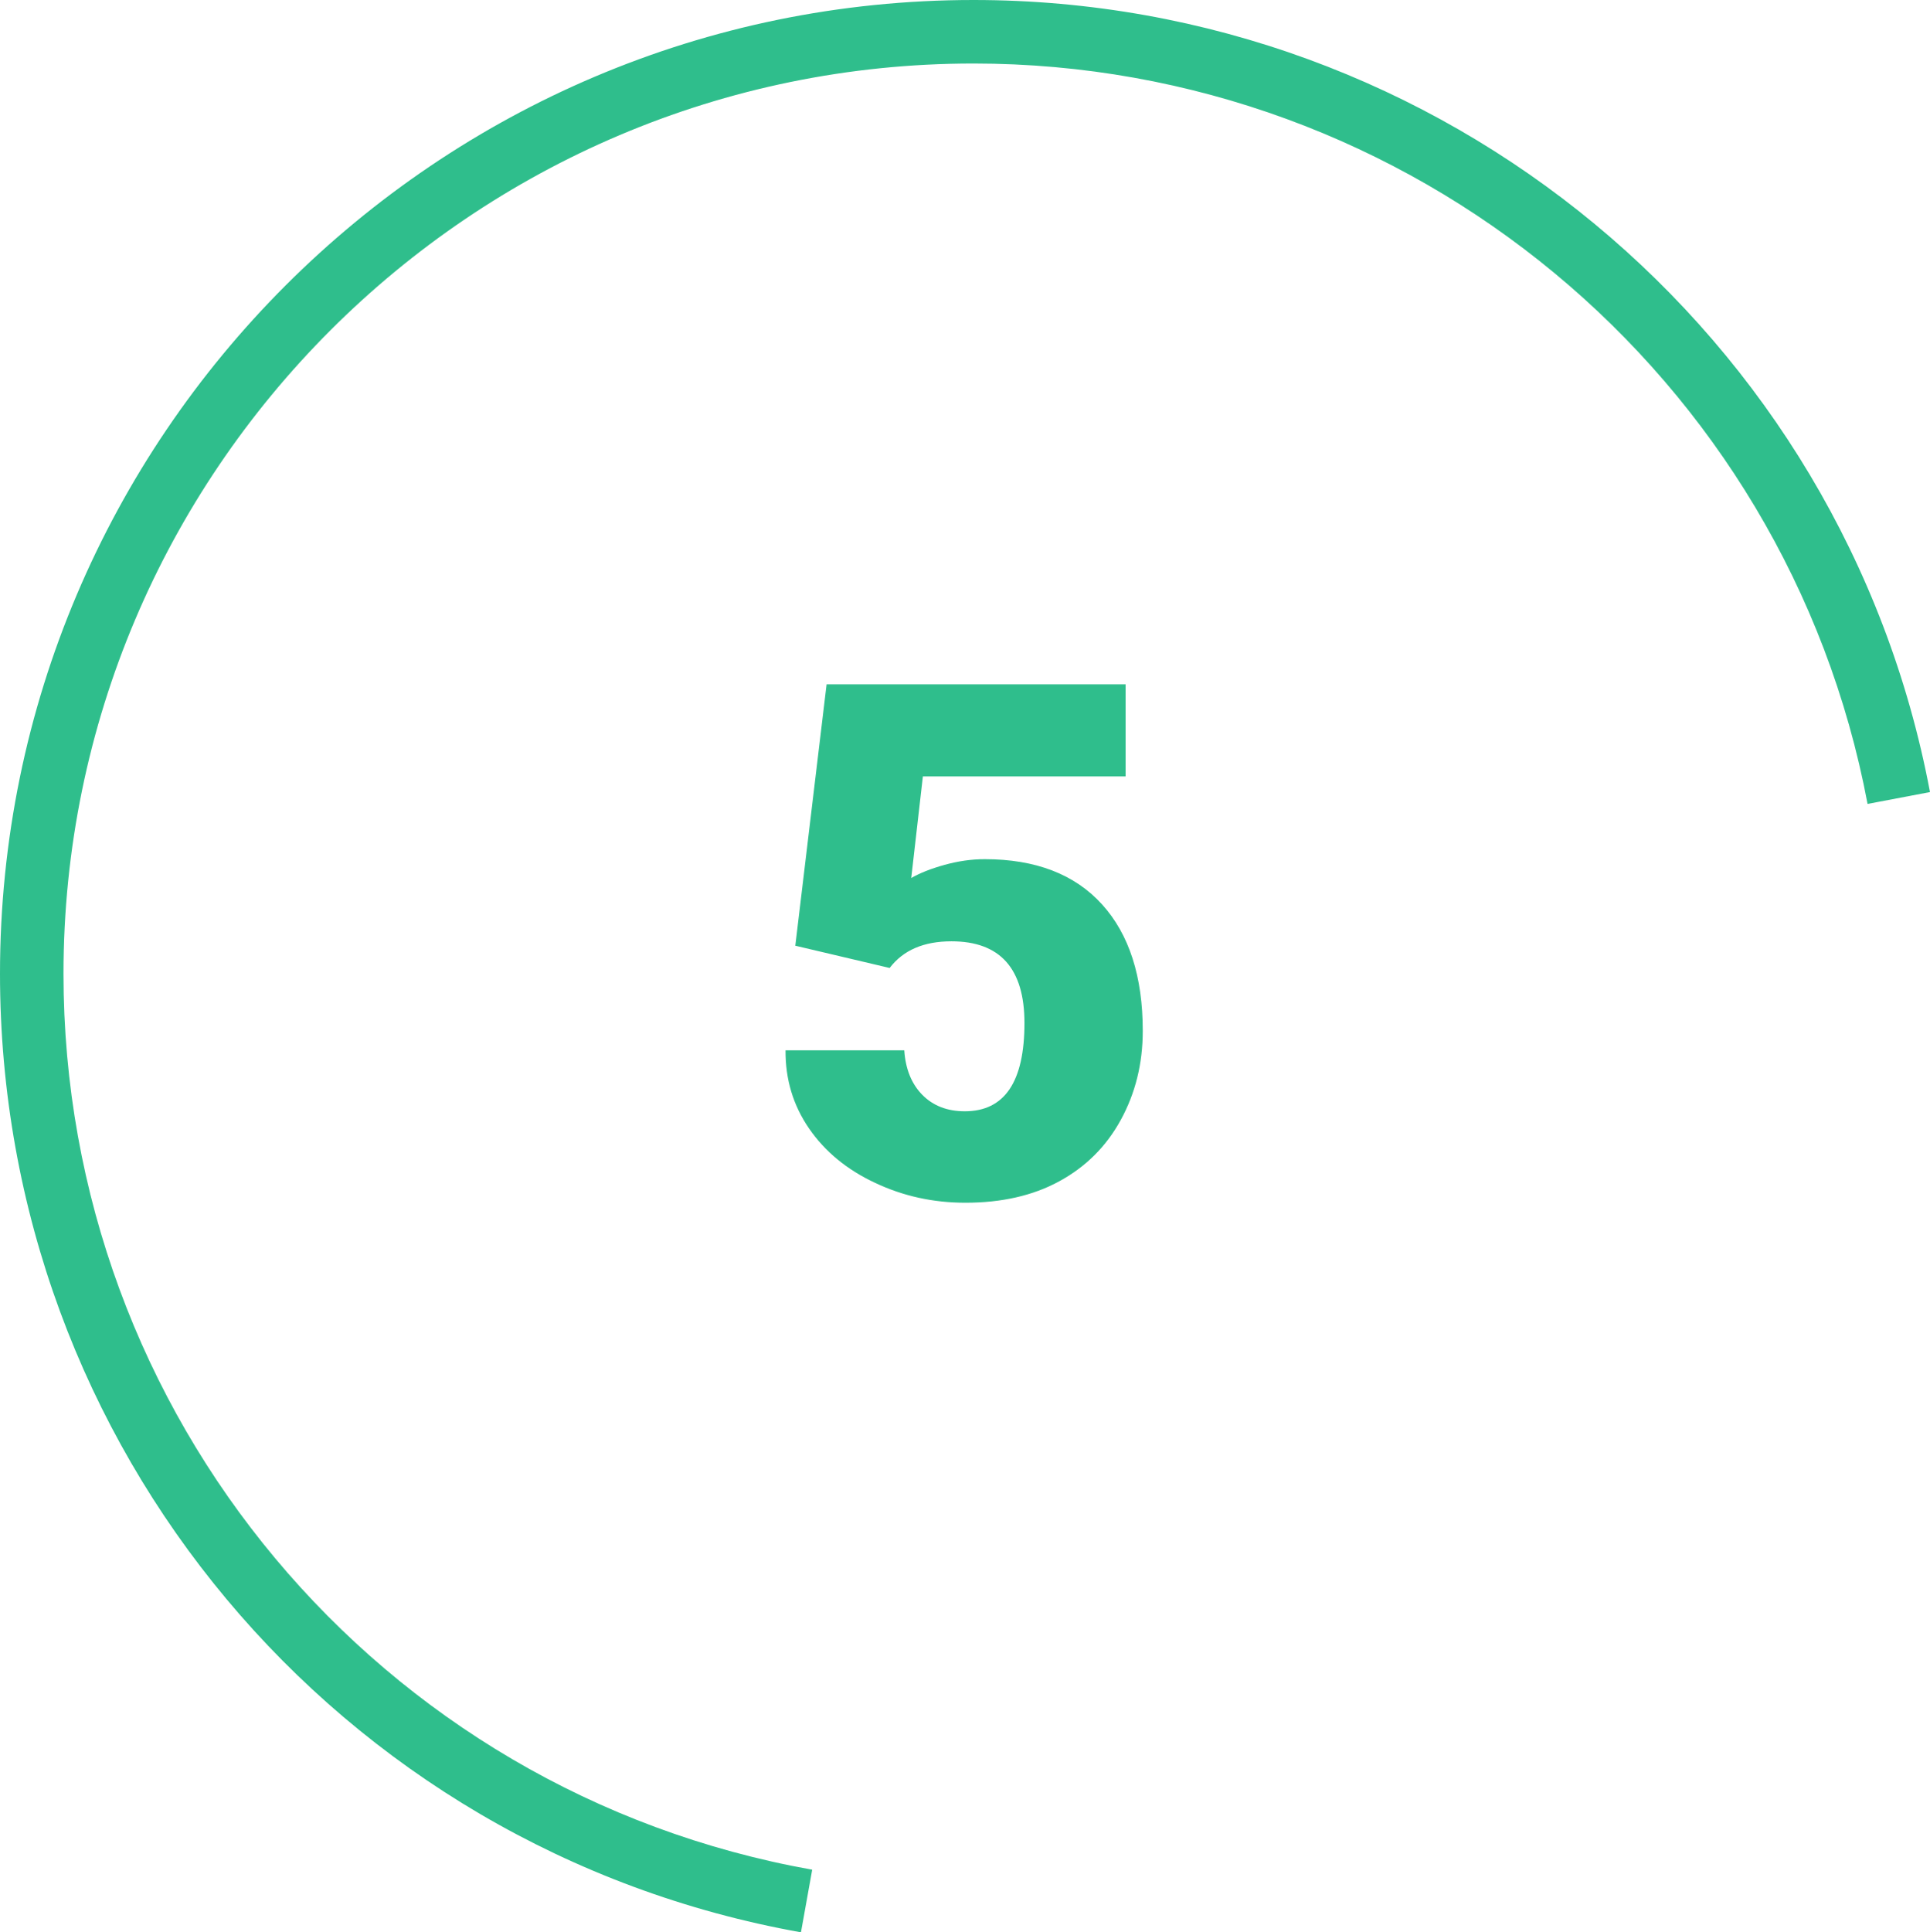 <?xml version="1.0" encoding="UTF-8"?>
<svg id="Calque_2" data-name="Calque 2" xmlns="http://www.w3.org/2000/svg" viewBox="0 0 91.2 91.29">
  <defs>
    <style>
      .cls-1 {
        fill: #2fbe8c;
        stroke-width: 0px;
      }
    </style>
  </defs>
  <g id="Calque_1-2" data-name="Calque 1">
    <g>
      <path class="cls-1" d="M37.86,91.29C15.92,87.37,0,68.32,0,46,0,20.64,20.64,0,46,0c22.1,0,41.11,15.74,45.2,37.42l-2.95.56C84.43,17.71,66.66,3,46,3,22.29,3,3,22.29,3,46c0,20.87,14.88,38.67,35.38,42.33l-.53,2.95Z"/>
      <path class="cls-1" d="M37.58,44.69l1.48-12.36h14.13v4.35h-9.58l-.55,4.8c.4-.23.92-.44,1.57-.62.65-.18,1.28-.27,1.9-.27,2.4,0,4.25.71,5.54,2.13,1.29,1.42,1.93,3.42,1.93,5.98,0,1.55-.35,2.95-1.04,4.21-.69,1.26-1.66,2.22-2.91,2.9-1.25.68-2.73,1.01-4.43,1.01-1.52,0-2.94-.31-4.27-.94-1.33-.62-2.37-1.48-3.12-2.57-.75-1.09-1.12-2.32-1.11-3.69h5.61c.06.88.34,1.58.85,2.1.51.52,1.18.78,2.01.78,1.88,0,2.82-1.39,2.82-4.17,0-2.57-1.15-3.86-3.45-3.86-1.31,0-2.28.42-2.92,1.26l-4.45-1.05Z"/>
    </g>
  </g>
</svg>
